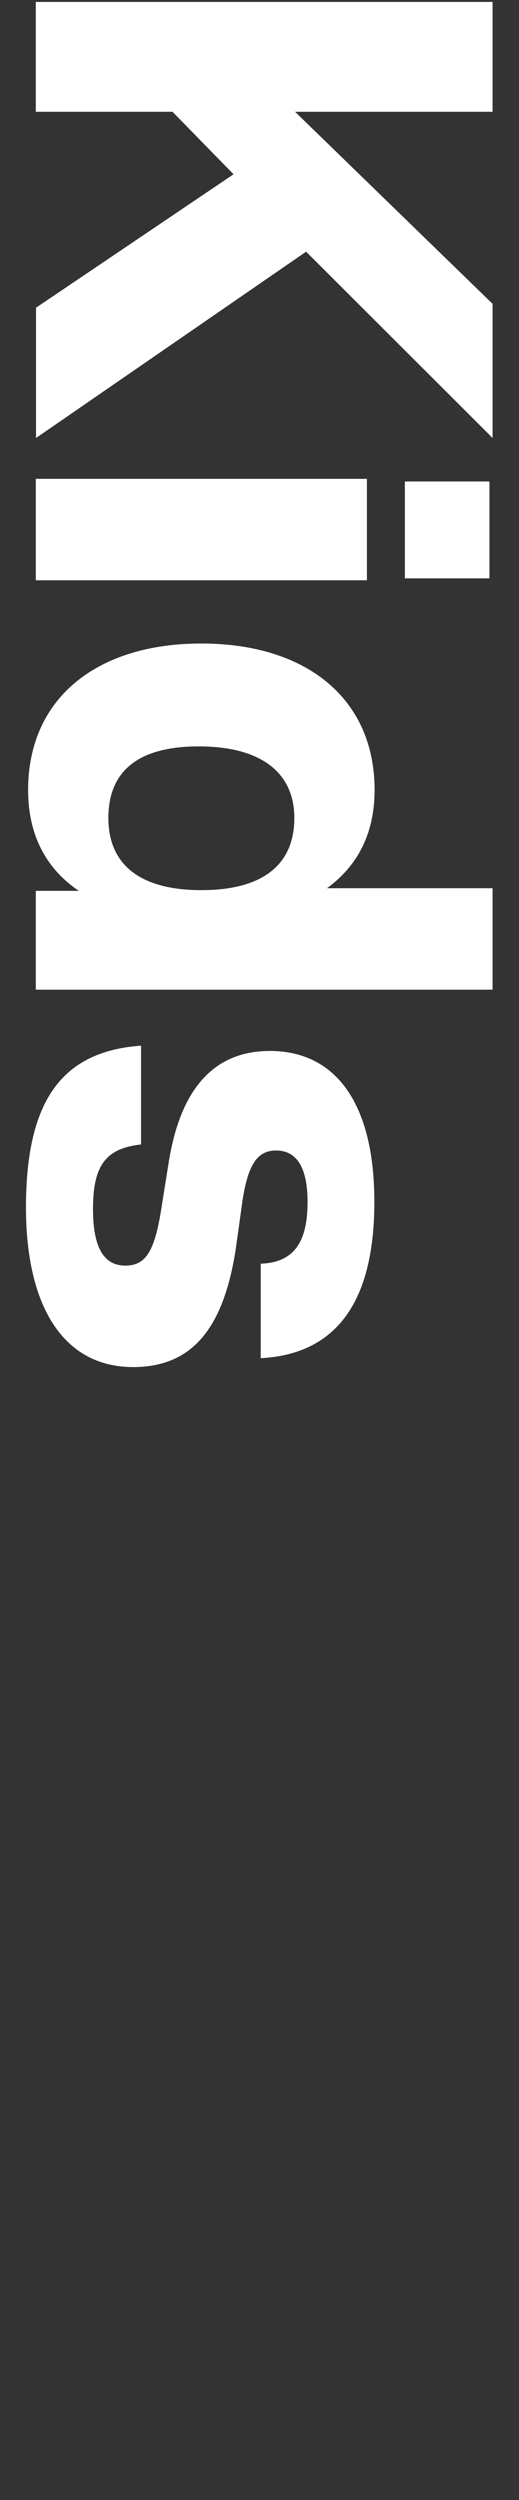 <?xml version="1.0" encoding="utf-8"?>
<!-- Generator: $$$/GeneralStr/196=Adobe Illustrator 27.6.0, SVG Export Plug-In . SVG Version: 6.00 Build 0)  -->
<svg version="1.1" id="Ebene_1" xmlns="http://www.w3.org/2000/svg" xmlns:xlink="http://www.w3.org/1999/xlink" x="0px" y="0px"
	 viewBox="0 0 216 1040" style="enable-background:new 0 0 216 1040;" xml:space="preserve">
<rect x="0" y="0" width="216" height="1040" fill="#333333" stroke="none"/>
<style type="text/css">
	.st0{fill:#FFFFFF;}
</style>
<g>
	<path class="st0" d="M127.4,104.7L15,182.2V128l82.2-55.5l-25.4-26l-56.9,0V0.8l190.1,0v45.7l-82.2,0l82.2,79.9v55.8L127.4,104.7z"
		/>
	<path class="st0" d="M152.7,199.2v42.2l-137.8,0v-42.2L152.7,199.2z M203.7,200.3v40.3l-35.2,0v-40.3L203.7,200.3z"/>
	<path class="st0" d="M205,411.7l-190.1,0l0-41.1h17.9c-13.1-8.9-21.1-22.5-21.1-42c0-37.9,28.3-60.9,72.1-60.9
		c43.8,0,72.1,23,72.1,60.9c0,18.7-7.5,31.9-19.8,40.9l68.9,0L205,411.7z M83.8,370.3c26.2,0,38.7-11.1,38.7-30
		c0-18.7-13.6-29.8-39.8-29.8c-26.2,0-37.6,11.1-37.6,29.8C45.1,359.2,57.7,370.3,83.8,370.3z"/>
	<path class="st0" d="M58.7,435v41.1c-15,1.6-20,9.2-20,26.8c0,17.1,5.1,23.5,13.3,23.6c8.3,0,12.3-5.1,15.2-24.1l2.9-18.1
		c4.5-29.5,17.6-47.1,42.2-47.1c27.5,0,43.5,21.9,43.5,62.8c0,47.1-20.3,63.6-47.3,65v-39.3c15-0.5,19.5-10.6,19.5-25.7
		c0-15.2-5.1-21.4-13.1-21.4c-8.3,0-11.7,6.8-13.9,20.3l-2.9,20.8c-5.1,33-18.2,49-42.7,49c-28.6,0-44.6-24.6-44.6-66.6
		C10.9,459.4,24.6,437.4,58.7,435z"/>
</g>
</svg>
